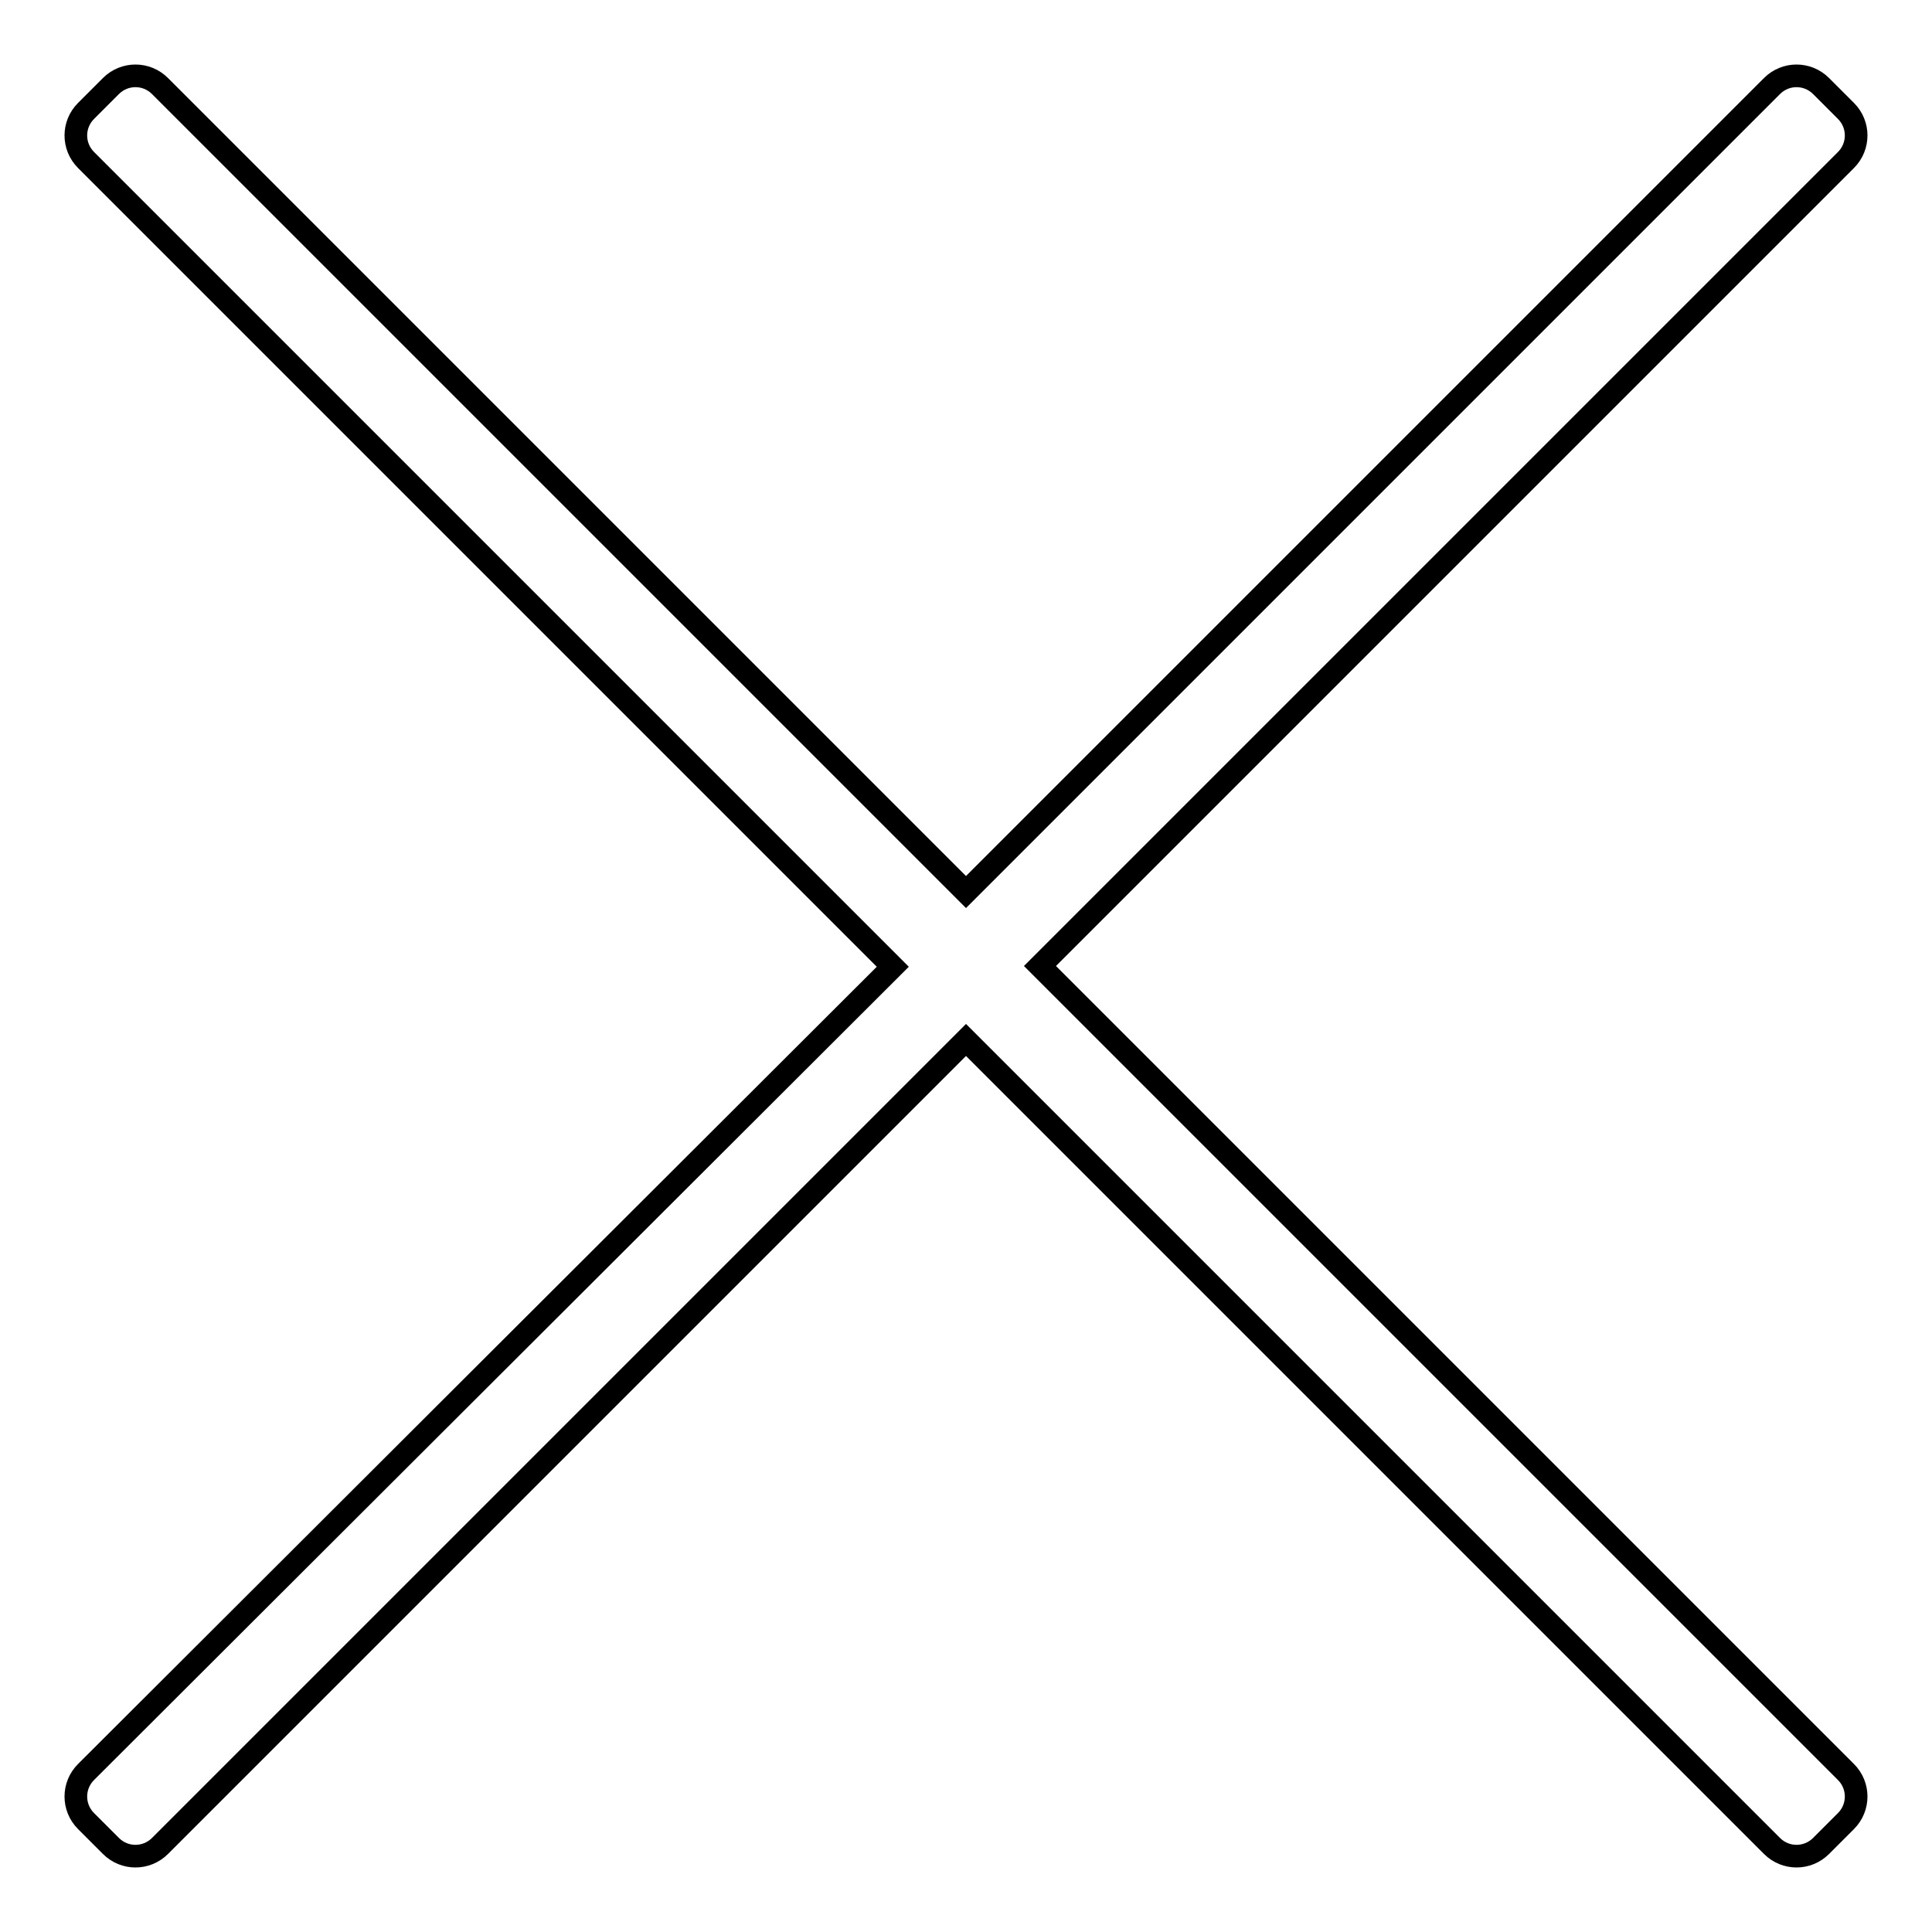 <?xml version="1.0" encoding="utf-8"?>
<!-- Svg Vector Icons : http://www.onlinewebfonts.com/icon -->
<!DOCTYPE svg PUBLIC "-//W3C//DTD SVG 1.1//EN" "http://www.w3.org/Graphics/SVG/1.1/DTD/svg11.dtd">
<svg version="1.1" xmlns="http://www.w3.org/2000/svg" xmlns:xlink="http://www.w3.org/1999/xlink" x="0px" y="0px" viewBox="0 0 256 256" enable-background="new 0 0 256 256" xml:space="preserve">
<g><g><path stroke-width="3" fill-opacity="0" stroke="#000000"  d="M137.8,128l1.7-1.7L244.6,21.2c1.8-1.8,1.8-4.7,0-6.5l-3.3-3.3c-1.8-1.8-4.7-1.8-6.5,0L129.7,116.5l-1.7,1.7l-1.7-1.7L21.2,11.4c-1.8-1.8-4.7-1.8-6.5,0l-3.3,3.3c-1.8,1.8-1.8,4.7,0,6.5l105.2,105.2l1.7,1.7L11.4,234.8c-1.8,1.8-1.8,4.7,0,6.5l3.3,3.3c1.8,1.8,4.7,1.8,6.5,0L128,137.8l106.8,106.8c1.8,1.8,4.7,1.8,6.5,0l3.3-3.3c1.8-1.8,1.8-4.7,0-6.5L137.8,128z"/></g></g>
</svg>